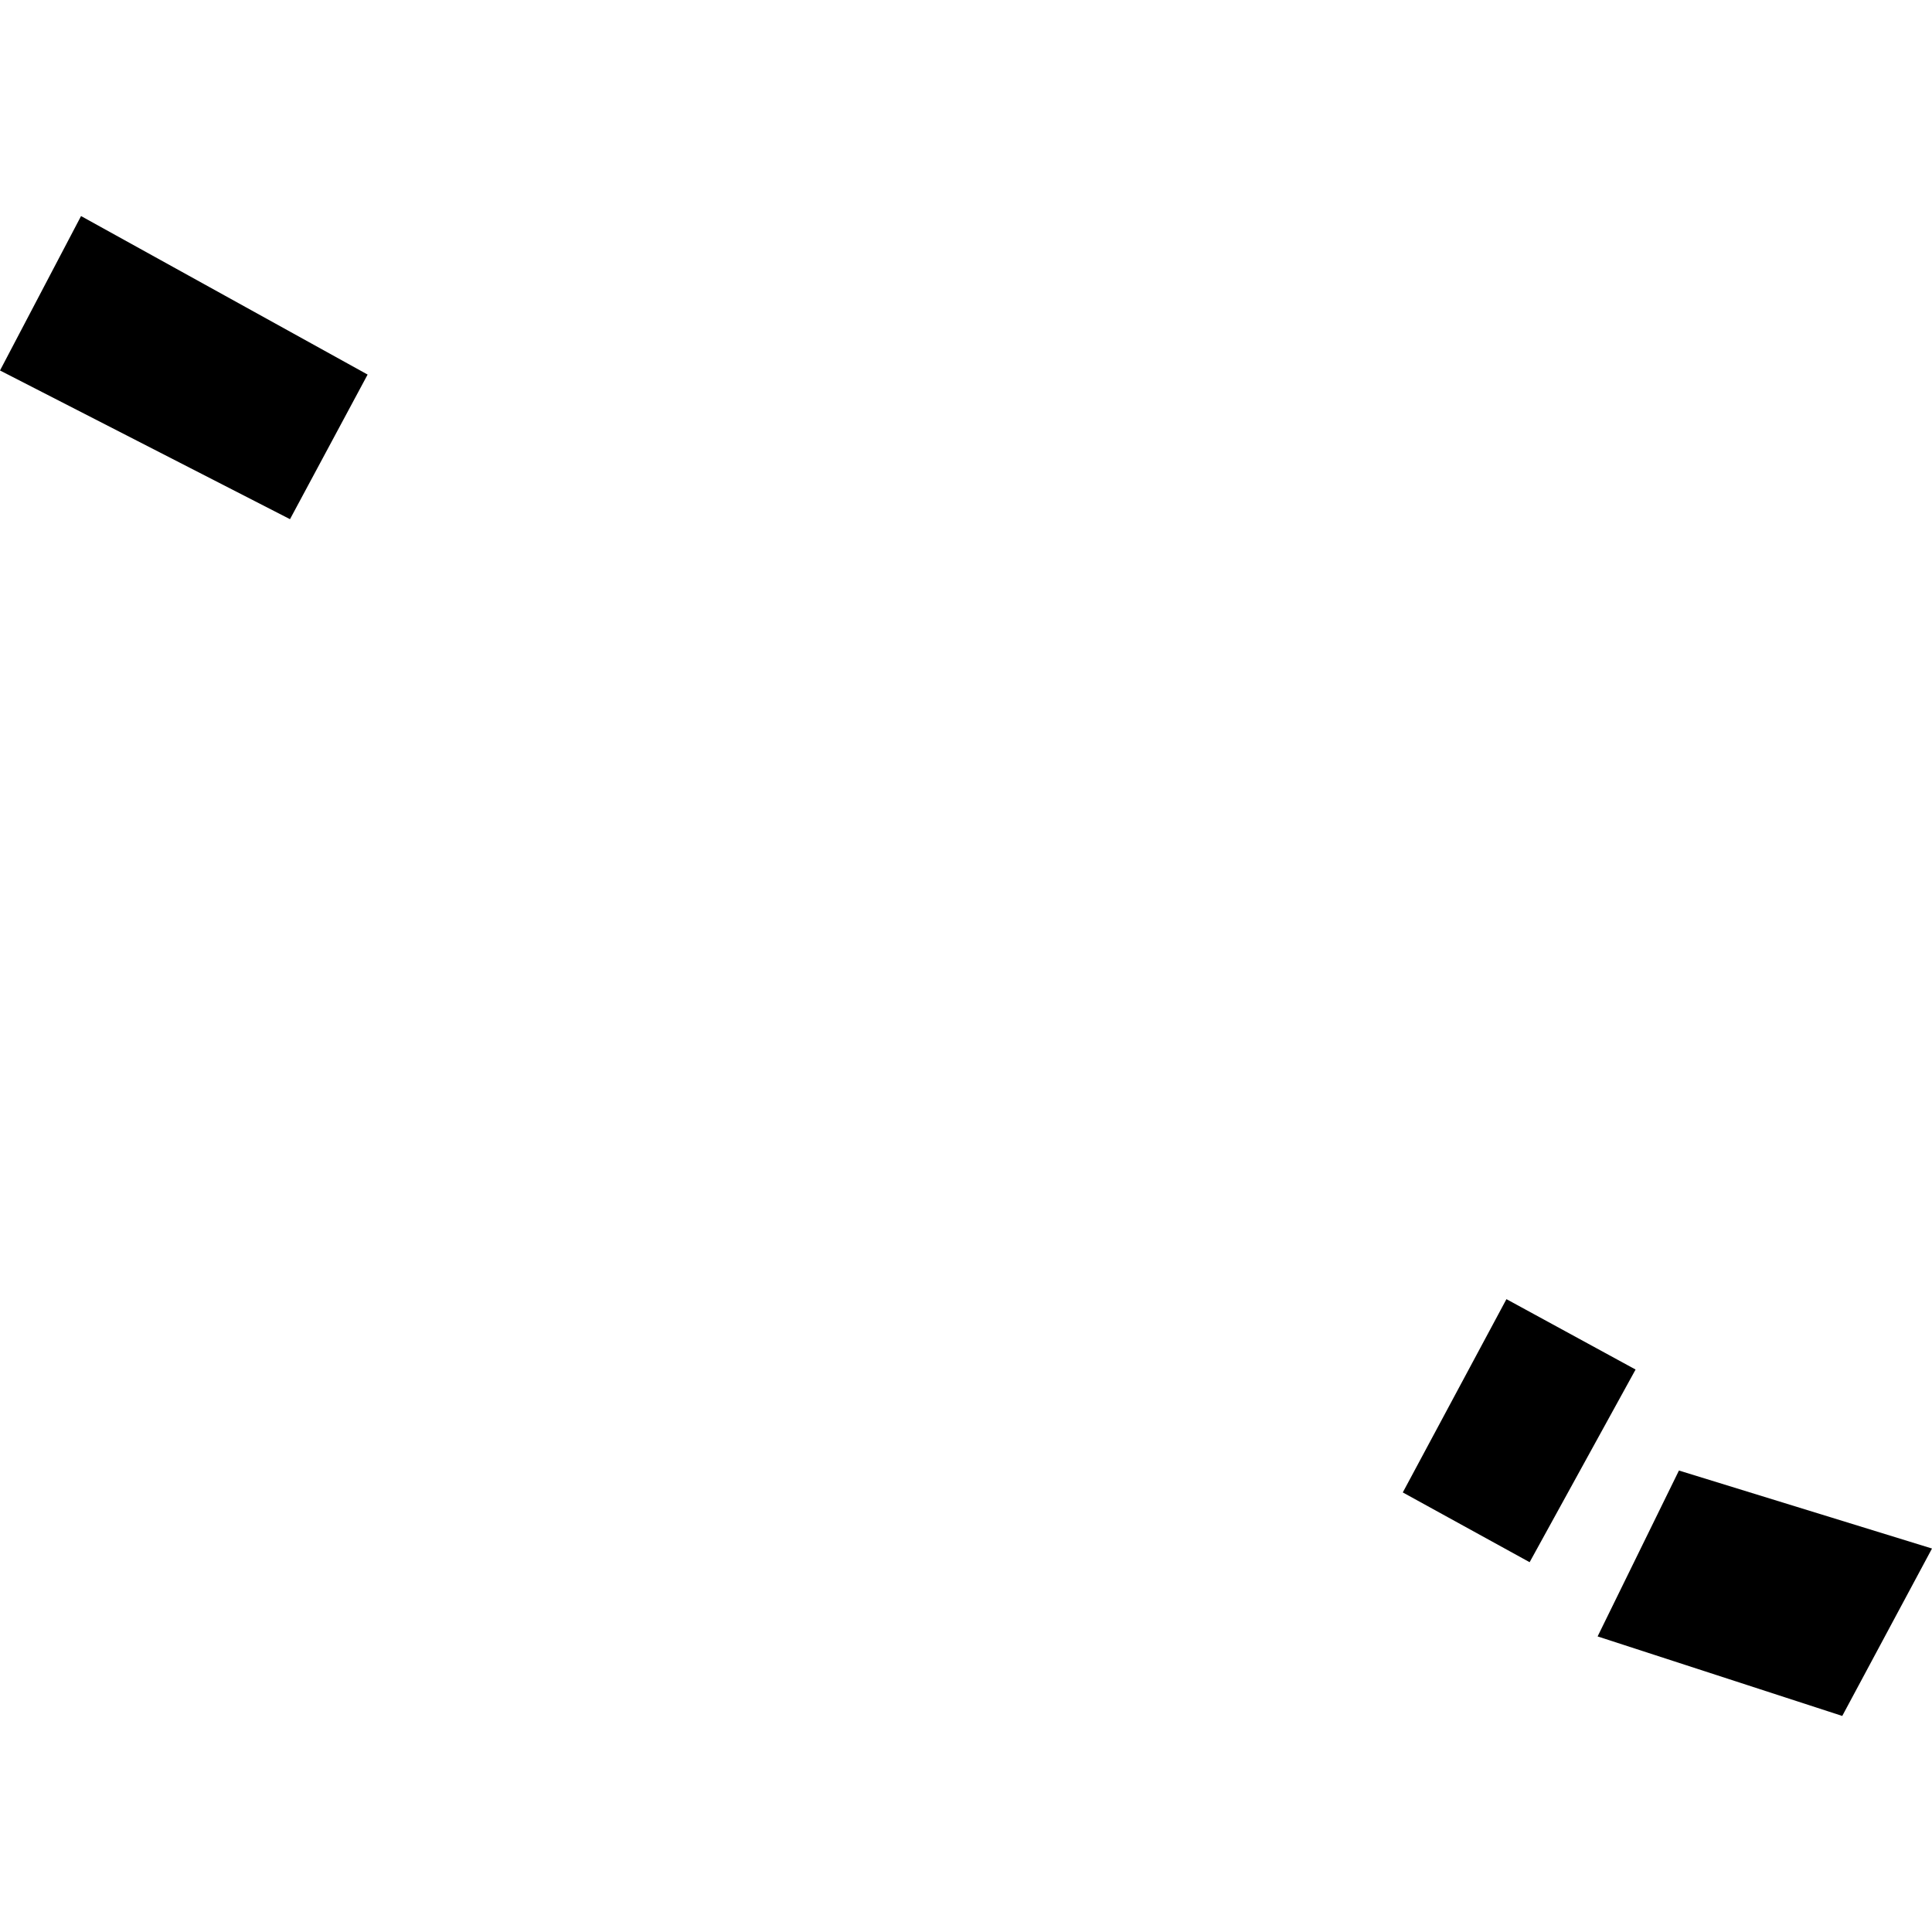 <?xml version="1.0" encoding="utf-8" standalone="no"?>
<!DOCTYPE svg PUBLIC "-//W3C//DTD SVG 1.1//EN"
  "http://www.w3.org/Graphics/SVG/1.1/DTD/svg11.dtd">
<!-- Created with matplotlib (https://matplotlib.org/) -->
<svg height="288pt" version="1.1" viewBox="0 0 288 288" width="288pt" xmlns="http://www.w3.org/2000/svg" xmlns:xlink="http://www.w3.org/1999/xlink">
 <defs>
  <style type="text/css">
*{stroke-linecap:butt;stroke-linejoin:round;}
  </style>
 </defs>
 <g id="figure_1">
  <g id="patch_1">
   <path d="M 0 288 
L 288 288 
L 288 0 
L 0 0 
z
" style="fill:none;opacity:0;"/>
  </g>
  <g id="axes_1">
   <g id="PatchCollection_1">
    <path clip-path="url(#p49b9a4b961)" d="M 224.563 193.662 
L 209.112 222.475 
L 228.019 232.874 
L 243.814 204.155 
L 224.563 193.662 
"/>
    <path clip-path="url(#p49b9a4b961)" d="M 12.081 32.208 
L 0 55.227 
L 43.23 77.393 
L 54.8 55.837 
L 12.081 32.208 
"/>
    <path clip-path="url(#p49b9a4b961)" d="M 250.277 219.209 
L 238.153 243.939 
L 274.622 255.792 
L 288 230.836 
L 250.277 219.209 
"/>
   </g>
  </g>
 </g>
 <defs>
  <clipPath id="p49b9a4b961">
   <rect height="223.584" width="288" x="0" y="32.208"/>
  </clipPath>
 </defs>
</svg>
